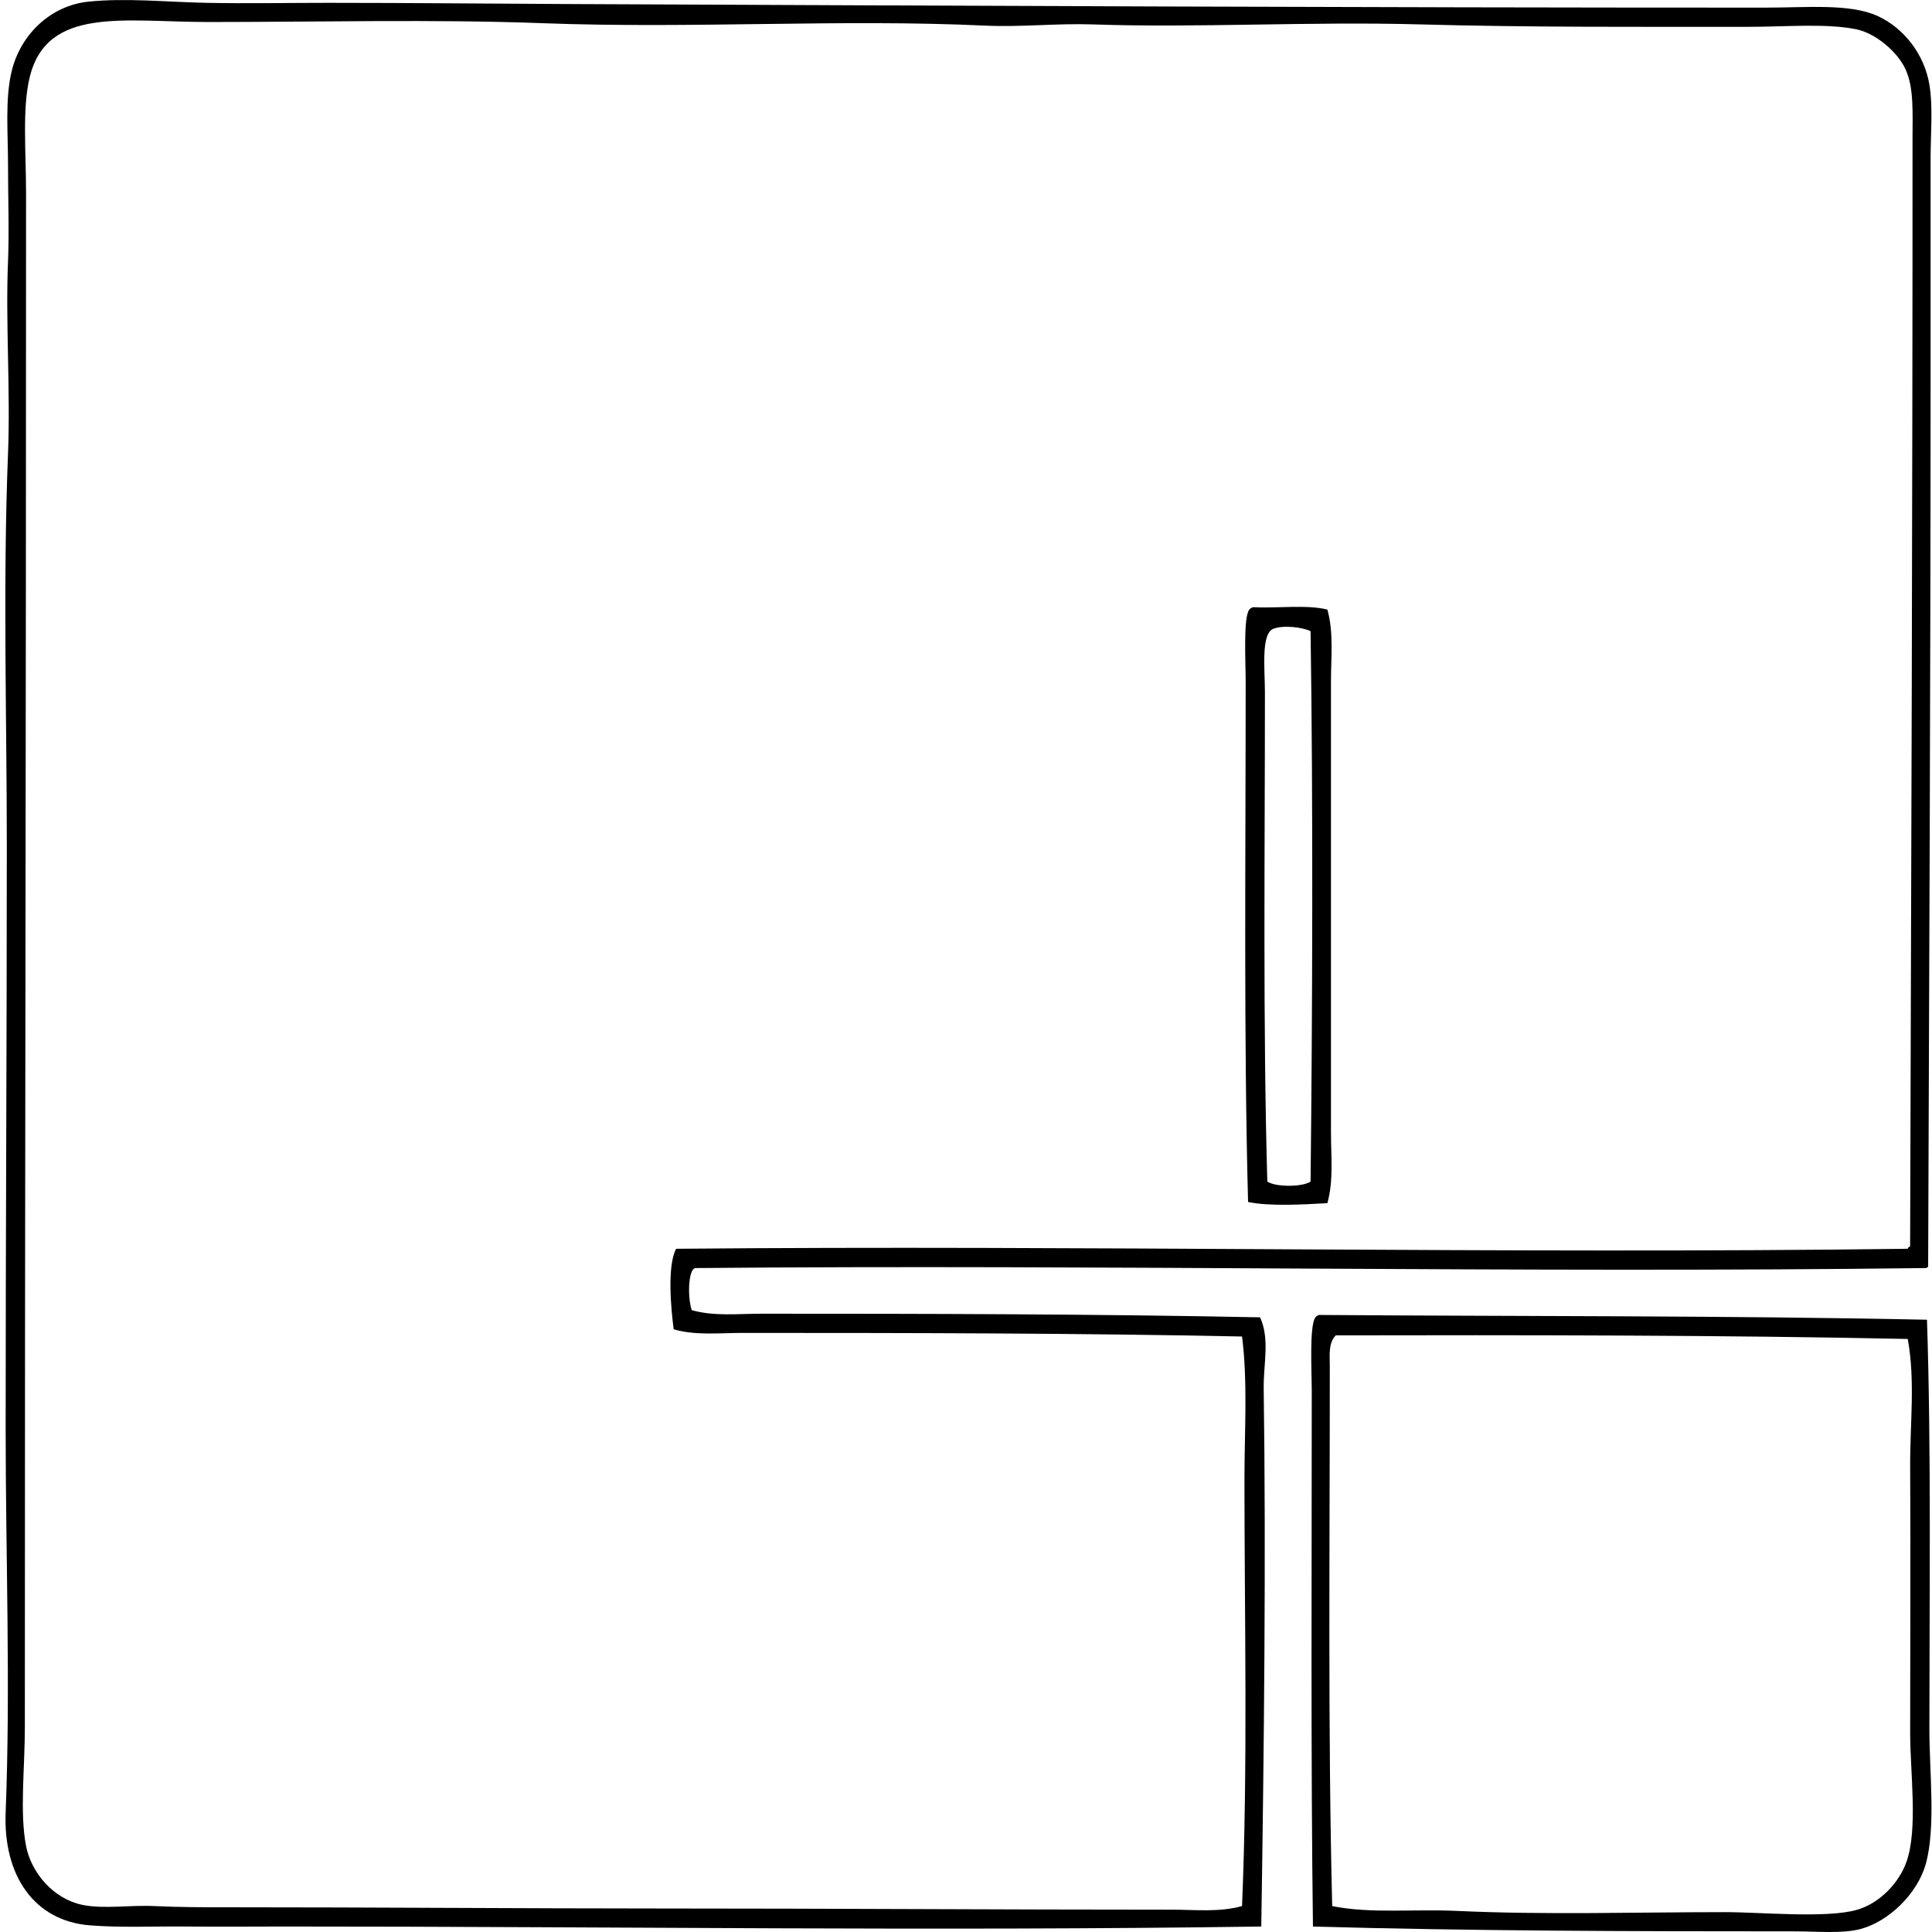 <svg xmlns="http://www.w3.org/2000/svg" width="200" height="200" fill="none" viewBox="0 0 200 200">
  <path fill="#000" fill-rule="evenodd" d="M199.602 131.143c-.1.025-.123.125-.248.125-41.791.534-85.073-.377-127.25 0-.31-.02-.388.193-.495.375-.406.977-.337 2.99 0 3.98 2.3.662 4.782.372 7.214.372 16.913 0 34.468.028 51.62.374 1.033 2.247.338 4.881.374 7.338.249 17.334.036 37.453-.251 55.726-33.655.492-67.336-.003-101.127 0-3.457 0-6.822.036-10.197 0-3.329-.036-6.717.136-9.953-.123-5.768-.465-8.966-5.173-8.704-11.695.515-12.987 0-26.564 0-39.679-.003-19.371.123-39.823.12-60.45 0-13.154-.415-27.034.126-40.55.261-6.552-.267-13.543 0-19.9.128-3.086 0-6.553 0-9.951 0-3.383-.318-6.83.374-9.702.9-3.755 3.978-6.804 7.963-7.214 3.875-.4 8.125.043 12.19.125 4.185.082 8.378 0 12.561 0 8.35 0 16.724.088 24.754.123C99.953.6 140.97.79 182.686.79c4.378 0 8.815-.448 11.692.87 2.744 1.259 4.829 3.98 5.35 7.09.392 2.355.126 5.097.126 7.713 0 7.452-.003 15.83 0 23.135 0 30.567-.144 60.947-.252 91.546Zm-1.618-116.548c0-3.03.157-5.545-.744-7.463-.866-1.844-3.134-3.711-5.101-4.106-3.118-.626-7.301-.25-11.068-.25-10.933 0-22.915.06-33.958-.248-11.551-.32-23.23.372-33.958 0-3.747-.13-7.478.298-11.192.123-15.07-.702-30.134.336-45.778-.249-11.197-.42-23.256-.123-34.578-.123C12.86 2.28 4.87.612 3.072 8.001c-.785 3.229-.374 7.755-.374 12.064.007 54.139-.131 104.169-.126 158.72.003 4.273-.546 8.833.126 12.313.523 2.713 2.777 5.467 5.845 6.096 2.21.451 4.839 0 7.463.123 2.5.118 5.121.126 7.462.123 15.152 0 31.401.126 44.904.126 17.927 0 35.33.123 52.99.123 2.408 0 4.862.284 7.214-.375.61-14.638.249-29.736.249-44.157.002-5.026.351-10.104-.249-14.803-16.867-.351-34.812-.372-51.746-.372-2.385 0-4.827.285-7.091-.374-.285-2.188-.685-6.545.249-8.335 42.154-.392 86.18.549 127.499 0 .025-.141.138-.195.248-.249.113-37.566.257-77.597.249-114.43Z" clip-rule="evenodd"/>
  <path fill="#000" fill-rule="evenodd" d="M137.409 63.103c.669 2.38.372 4.95.372 7.463-.003 15.367.002 30.896 0 46.645 0 2.465.284 5.001-.372 7.34-2.436.133-5.973.351-8.209-.123-.454-16.937-.247-35.874-.249-53.86 0-2.136-.259-6.616.374-7.462.09-.116.226-.19.375-.25 2.518.132 5.591-.289 7.709.247Zm-5.596 1.99c-1.298.518-.869 4.183-.869 6.594 0 16.688-.213 34.301.248 50.625.831.585 3.647.585 4.478 0 .198-17.729.267-39.22 0-56.97-.867-.433-2.862-.644-3.857-.249Zm67.667 71.525c.446 13.313.251 28.908.249 42.416 0 4.329.679 10.174-.375 13.931-.866 3.09-3.834 5.932-6.716 6.716-1.89.516-4.499.249-6.968.252-16.811 0-33.679-.041-49.753-.498-.229-17.257-.124-36.856-.124-55.351-.002-2.18-.264-6.804.375-7.712.09-.116.226-.19.372-.249 20.742.156 41.849.054 62.94.495Zm-61.199 1.618c-.787.793-.621 2.075-.621 3.109.008 18.172-.207 37.791.249 55.974 4.032.801 8.422.288 12.936.498 9.163.426 18.501.126 27.739.126 3.675 0 10.566.666 13.682-.249 2.329-.685 4.321-2.772 5.098-4.975 1.195-3.378.375-9.266.375-13.311.002-9.671.054-18.637 0-27.49-.028-4.477.546-8.935-.249-13.31-19.132-.405-40.28-.41-59.209-.372Z" clip-rule="evenodd"/>
</svg>
